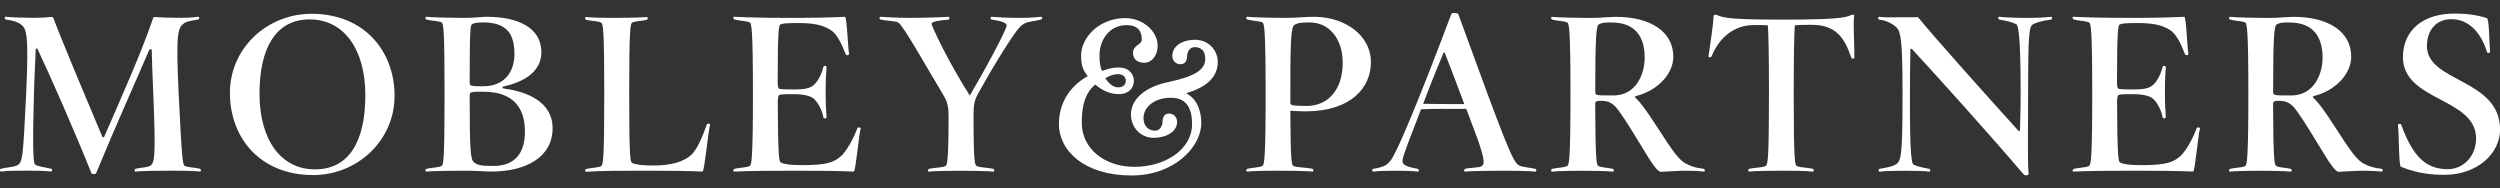 <?xml version="1.0" encoding="UTF-8"?>
<svg xmlns="http://www.w3.org/2000/svg" width="146" height="11" viewBox="0 0 146 11" fill="none">
  <rect x="0" y="0" width="146" height="11" fill="#333333" stroke="none"/>
  <g clip-path="url(#clip0_36_127)">
    <path d="M9.867 9.969C9.173 9.969 8.271 9.982 7.919 10.019C7.839 10.033 7.829 9.881 7.933 9.854C8.247 9.78 8.599 9.78 8.755 9.689C9.031 9.537 9.107 9.234 8.95 5.443C8.898 4.307 8.884 3.673 8.86 2.915C8.86 2.865 8.741 2.865 8.727 2.888C8.024 4.533 6.846 7.134 5.616 10.107C5.578 10.194 5.355 10.171 5.341 10.12C4.376 7.707 2.913 4.371 2.191 2.865C2.178 2.827 2.087 2.814 2.087 2.878C2.063 3.65 2.01 4.32 1.982 5.507C1.878 9.325 1.968 9.564 2.073 9.625C2.23 9.726 2.662 9.776 2.975 9.851C3.08 9.878 3.055 10.029 2.989 10.016C2.623 9.979 2.244 9.965 1.55 9.965C0.857 9.965 0.415 9.979 0.059 10.016C-0.021 10.029 -0.045 9.878 0.073 9.851C0.401 9.776 0.819 9.75 0.989 9.662C1.327 9.483 1.341 9.284 1.526 5.503C1.697 1.901 1.54 1.648 1.199 1.409C1.003 1.267 0.767 1.207 0.348 1.142C0.244 1.129 0.268 0.964 0.334 0.977C0.61 1.014 1.418 1.041 1.941 1.041C2.425 1.041 2.763 1.018 3.014 0.991C3.066 0.991 3.104 1.028 3.118 1.055C3.55 2.231 5.027 5.732 5.979 7.994C5.992 8.031 6.069 8.021 6.083 7.994C7.066 5.732 8.264 3.063 8.943 1.055C8.957 1.004 8.996 0.991 9.048 0.991C9.295 1.018 9.964 1.041 10.421 1.041C10.915 1.041 11.323 1.018 11.57 0.977C11.647 0.964 11.675 1.129 11.556 1.142C11.138 1.207 10.863 1.267 10.748 1.358C10.382 1.638 10.264 1.877 10.435 5.503C10.619 9.295 10.668 9.621 10.787 9.685C10.957 9.787 11.333 9.773 11.661 9.851C11.765 9.878 11.741 10.029 11.675 10.016C11.309 9.979 10.563 9.965 9.86 9.965L9.867 9.969Z" fill="white"></path>
    <path d="M18.277 10.222C15.194 10.222 13.427 8.048 13.427 5.429C13.427 2.811 15.598 0.806 18.197 0.806C21.28 0.806 23.043 2.993 23.043 5.598C23.043 8.203 20.876 10.225 18.273 10.225L18.277 10.222ZM18.082 1.133C16.11 1.133 15.155 2.801 15.155 5.47C15.155 8.139 16.385 9.891 18.395 9.891C20.406 9.891 21.336 8.223 21.336 5.557C21.336 2.892 20.096 1.133 18.082 1.133Z" fill="white"></path>
    <path d="M28.694 10.019C28.381 10.019 27.872 9.969 27.179 9.969C26.485 9.969 25.27 9.982 24.904 10.019C24.838 10.033 24.813 9.881 24.918 9.854C25.245 9.78 25.622 9.79 25.792 9.689C25.897 9.625 25.963 9.298 25.963 5.507C25.963 1.715 25.897 1.362 25.792 1.311C25.622 1.223 25.242 1.223 24.918 1.146C24.813 1.119 24.838 0.967 24.904 0.981C25.27 1.018 26.381 1.045 27.085 1.045C27.788 1.045 28.064 0.981 28.43 0.981C30.22 0.981 31.617 1.601 31.617 3.053C31.617 4.139 30.663 4.786 29.384 5.052C29.332 5.065 29.332 5.153 29.398 5.166C31.307 5.419 32.272 6.265 32.272 7.478C32.272 9.197 30.691 10.019 28.691 10.019H28.694ZM28.186 1.311C27.91 1.311 27.663 1.348 27.573 1.412C27.468 1.476 27.43 1.665 27.43 4.826C27.43 4.914 27.444 4.978 27.534 5.001C27.691 5.038 27.743 5.038 28.214 5.038C29.496 5.038 30.043 4.165 30.043 3.155C30.043 1.968 29.6 1.308 28.186 1.308V1.311ZM28.214 5.355C27.809 5.355 27.691 5.355 27.534 5.392C27.444 5.419 27.43 5.48 27.43 5.571C27.43 8.681 27.468 9.312 27.677 9.477C27.886 9.642 28.081 9.692 28.813 9.692C30.105 9.692 30.656 8.907 30.656 7.694C30.656 6.356 30.039 5.355 28.214 5.355Z" fill="white"></path>
    <path d="M41.034 10.019C40.132 9.982 39.271 9.969 37.808 9.969C36.345 9.969 34.972 9.969 34.227 10.033C34.16 10.033 34.136 9.895 34.24 9.868C34.568 9.79 34.944 9.79 35.105 9.703C35.223 9.639 35.289 9.312 35.289 5.507C35.289 1.702 35.223 1.375 35.105 1.325C34.948 1.224 34.568 1.237 34.24 1.16C34.136 1.133 34.16 0.981 34.227 0.994C34.578 1.032 35.233 1.045 35.923 1.045C36.655 1.045 37.439 1.021 37.766 0.994C37.846 0.994 37.857 1.133 37.752 1.16C37.439 1.237 37.087 1.224 36.916 1.325C36.812 1.389 36.745 1.716 36.745 5.507C36.745 9.298 36.812 9.463 36.916 9.514C37.087 9.602 37.439 9.666 38.157 9.666C39.24 9.666 39.961 9.426 40.379 9.035C40.745 8.695 41.059 7.886 41.282 7.253C41.296 7.216 41.491 7.202 41.466 7.29C41.348 7.782 41.139 9.982 41.034 10.019Z" fill="white"></path>
    <path d="M49.859 10.019C48.957 9.982 47.95 9.969 46.49 9.969C45.031 9.969 43.654 9.982 42.909 10.019C42.766 10.033 42.818 9.881 42.923 9.854C43.236 9.78 43.616 9.79 43.787 9.689C43.891 9.625 43.971 9.298 43.971 5.507C43.971 1.715 43.891 1.362 43.787 1.311C43.616 1.223 43.236 1.223 42.923 1.146C42.818 1.119 42.766 0.967 42.909 0.981C43.654 1.018 44.776 1.045 46.225 1.045C47.675 1.045 48.448 1.021 49.347 0.981C49.466 1.031 49.518 2.814 49.584 3.131C49.608 3.245 49.413 3.245 49.389 3.168C49.156 2.561 48.88 1.992 48.528 1.763C48.176 1.537 47.717 1.345 46.647 1.345C45.901 1.345 45.678 1.372 45.574 1.432C45.483 1.483 45.417 1.749 45.417 4.796C45.417 5.011 45.442 5.15 45.497 5.173C45.588 5.21 45.668 5.224 46.4 5.224C47.041 5.224 47.316 5.136 47.497 4.984C47.769 4.759 47.968 4.364 48.086 3.909C48.114 3.808 48.271 3.845 48.271 3.909C48.246 4.263 48.218 4.681 48.218 5.362C48.218 6.043 48.246 6.498 48.271 6.851C48.271 6.915 48.1 6.953 48.086 6.851C48.009 6.41 47.748 5.955 47.525 5.766C47.354 5.615 46.964 5.5 46.403 5.5C45.685 5.5 45.567 5.514 45.501 5.551C45.462 5.574 45.421 5.739 45.421 5.928C45.435 9.227 45.501 9.443 45.605 9.494C45.776 9.581 46.114 9.645 46.846 9.645C48.347 9.645 48.717 9.456 49.107 9.126C49.406 8.873 49.852 8.102 50.075 7.471C50.089 7.434 50.284 7.421 50.26 7.509C50.142 8.001 49.974 9.972 49.866 10.012L49.859 10.019Z" fill="white"></path>
    <path d="M60.775 1.146C60.266 1.284 59.914 1.22 59.587 1.55C59.259 1.867 58.252 3.444 57.183 5.355C56.897 5.86 56.855 6.089 56.855 6.733C56.855 9.591 56.936 9.628 57.04 9.692C57.197 9.793 57.667 9.78 57.995 9.857C58.099 9.884 58.075 10.036 58.009 10.022C57.643 9.985 56.74 9.972 56.047 9.972C55.354 9.972 54.608 9.985 54.256 10.022C54.176 10.036 54.166 9.884 54.27 9.857C54.584 9.783 55.054 9.793 55.225 9.692C55.316 9.641 55.396 9.301 55.396 6.885C55.396 6.292 55.382 6.052 55.082 5.533C54.18 4.044 52.755 1.489 52.469 1.324C52.274 1.21 51.776 1.223 51.438 1.146C51.319 1.119 51.358 0.98 51.424 0.98C51.762 1.007 52.507 1.044 53.176 1.044C53.845 1.044 55.058 1.007 55.396 0.98C55.462 0.98 55.476 1.132 55.382 1.146C54.911 1.183 54.403 1.26 54.403 1.385C54.403 1.51 55.305 3.484 56.636 5.581C58.023 3.205 58.792 1.651 58.792 1.486C58.792 1.358 58.559 1.233 57.918 1.146C57.813 1.132 57.838 0.98 57.904 0.98C58.245 1.007 58.883 1.044 59.552 1.044C60.221 1.044 60.454 1.007 60.806 0.98C60.873 0.98 60.897 1.109 60.778 1.146H60.775Z" fill="white"></path>
    <path d="M69.265 5.443C69.906 5.773 70.154 6.467 70.154 7.188C70.154 8.58 68.572 10.248 66.088 10.248C63.342 10.248 61.841 8.819 61.841 7.239C61.841 5.951 62.545 4.988 63.527 4.445C63.214 4.068 63.137 3.774 63.137 3.232C63.137 2.184 64.21 1.058 65.698 1.058C66.771 1.058 67.607 1.84 67.607 2.676C67.607 3.208 67.293 3.663 66.823 3.663C66.353 3.663 66.171 3.397 66.171 3.094C66.171 2.588 66.68 2.662 66.68 2.298C66.68 1.793 66.419 1.466 65.792 1.466C64.813 1.466 64.21 2.298 64.21 3.249C64.21 3.616 64.248 3.943 64.367 4.145C64.708 4.02 64.942 3.943 65.346 3.943C65.921 3.943 66.22 4.32 66.22 4.725C66.22 5.129 65.921 5.496 65.346 5.496C64.809 5.496 64.405 5.294 63.959 4.94C63.398 5.409 63.175 6.103 63.175 7.165C63.175 8.668 64.482 9.743 66.258 9.743C68.035 9.743 69.617 8.732 69.617 7.252C69.617 6.113 69.133 5.709 68.363 5.709C67.436 5.709 66.781 6.241 66.781 6.898C66.781 7.377 67.081 7.63 67.46 7.63C67.746 7.63 67.892 7.326 67.892 7.124C67.892 6.848 67.997 6.632 68.272 6.632C68.547 6.632 68.743 6.848 68.743 7.111C68.743 7.717 68.077 8.048 67.37 8.048C66.624 8.048 66.049 7.454 66.049 6.683C66.049 5.786 66.886 5.065 68.244 4.789C69.812 4.458 70.387 4.054 70.387 3.437C70.387 2.955 70.14 2.753 69.76 2.753C69.474 2.753 69.328 3.057 69.328 3.259C69.328 3.535 69.21 3.751 68.948 3.751C68.648 3.751 68.464 3.525 68.464 3.269C68.464 2.662 69.081 2.322 69.784 2.322C70.673 2.322 71.119 3.043 71.119 3.599C71.119 4.435 70.568 5.065 69.262 5.446L69.265 5.443ZM65.304 4.33C65.018 4.33 64.809 4.418 64.548 4.57C64.809 4.961 65.07 5.102 65.304 5.102C65.593 5.102 65.75 4.924 65.75 4.721C65.75 4.506 65.593 4.33 65.304 4.33Z" fill="white"></path>
    <path d="M76.216 6.504C75.85 6.504 75.589 6.477 75.355 6.467C75.369 9.551 75.435 9.625 75.54 9.689C75.711 9.79 76.31 9.777 76.623 9.854C76.742 9.881 76.714 10.033 76.651 10.019C76.285 9.982 75.24 9.969 74.547 9.969C73.854 9.969 73.202 9.982 72.85 10.019C72.77 10.033 72.746 9.881 72.864 9.854C73.178 9.78 73.558 9.79 73.728 9.689C73.833 9.625 73.913 9.298 73.913 5.507C73.913 1.715 73.833 1.362 73.728 1.311C73.558 1.223 73.178 1.223 72.864 1.146C72.746 1.119 72.774 0.967 72.85 0.981C73.202 1.018 74.38 1.045 75.007 1.045C75.777 1.045 76.171 0.981 76.731 0.981C78.613 0.981 80.062 2.117 80.062 3.623C80.062 5.129 78.898 6.504 76.219 6.504H76.216ZM76.477 1.308C75.874 1.308 75.731 1.372 75.603 1.446C75.369 1.587 75.355 2.585 75.355 5.958C75.355 6.046 75.369 6.11 75.46 6.137C75.617 6.174 75.878 6.188 76.296 6.188C77.641 6.188 78.414 5.139 78.414 3.673C78.414 2.295 77.655 1.311 76.481 1.311L76.477 1.308Z" fill="white"></path>
    <path d="M88.009 9.969C87.302 9.969 85.918 9.982 85.567 10.019C85.487 10.033 85.476 9.881 85.581 9.854C85.894 9.78 86.34 9.804 86.507 9.716C86.678 9.628 86.782 9.477 86.246 7.997L85.629 6.356H84.427C83.72 6.356 83.316 6.369 82.989 6.38C82.372 7.997 81.905 9.133 81.905 9.389C81.905 9.615 82.076 9.729 82.779 9.857C82.898 9.884 82.87 10.036 82.807 10.023C82.442 9.986 82.246 9.972 81.539 9.972C80.832 9.972 80.546 9.986 80.194 10.023C80.128 10.036 80.104 9.871 80.208 9.857C80.849 9.756 81.031 9.618 81.229 9.352C81.619 8.833 82.94 5.648 84.758 0.819C84.797 0.718 85.138 0.755 85.162 0.819C88.012 8.641 88.35 9.45 88.702 9.655C88.873 9.756 89.329 9.783 89.643 9.857C89.761 9.884 89.734 10.036 89.657 10.023C89.305 9.986 88.702 9.972 88.012 9.972L88.009 9.969ZM84.375 3.094C84.361 3.043 84.309 3.057 84.299 3.094C83.737 4.422 83.515 5.015 83.11 6.063C83.842 6.063 83.448 6.076 84.431 6.076H85.514C85.201 5.244 84.731 3.99 84.379 3.094H84.375Z" fill="white"></path>
    <path d="M98.346 9.969C98.046 9.969 97.183 10.033 96.987 10.033C96.803 10.033 96.437 9.49 96.165 9.035C95.475 7.9 94.925 7 94.545 6.481C94.246 6.063 93.984 5.888 93.524 5.888C93.406 5.888 93.301 5.888 93.249 5.915C93.169 5.952 93.159 5.989 93.159 6.103C93.172 9.416 93.239 9.628 93.343 9.692C93.514 9.793 93.852 9.78 94.179 9.858C94.284 9.884 94.256 10.036 94.193 10.023C93.827 9.986 93.043 9.972 92.35 9.972C91.657 9.972 91.005 9.986 90.653 10.023C90.573 10.036 90.549 9.884 90.667 9.858C90.981 9.783 91.361 9.793 91.531 9.692C91.636 9.628 91.716 9.301 91.716 5.51C91.716 1.719 91.636 1.365 91.531 1.315C91.361 1.227 90.981 1.227 90.667 1.149C90.549 1.122 90.577 0.971 90.653 0.984C91.005 1.021 92.131 1.048 92.82 1.048C93.51 1.048 93.998 0.984 94.364 0.984C96.402 0.984 97.722 1.857 97.722 3.31C97.722 4.348 96.754 5.318 95.528 5.611C95.475 5.625 95.475 5.689 95.528 5.726C95.841 6.016 96.231 6.572 96.743 7.367C97.736 8.907 98.064 9.362 98.496 9.578C98.834 9.743 99.057 9.804 99.475 9.854C99.593 9.868 99.579 10.033 99.513 10.019C99.161 9.982 98.663 9.969 98.35 9.969H98.346ZM94.127 1.311C93.709 1.311 93.524 1.325 93.357 1.439C93.225 1.527 93.162 2.197 93.162 5.359C93.162 5.446 93.176 5.51 93.266 5.537C93.423 5.574 93.462 5.574 94.235 5.574C95.514 5.574 96.05 4.374 96.05 3.363C96.05 2.187 95.528 1.315 94.13 1.315L94.127 1.311Z" fill="white"></path>
    <path d="M108.112 3.357C107.718 2.208 107.223 1.449 105.798 1.449C105.3 1.449 105.185 1.449 104.819 1.476C104.781 1.945 104.753 3.246 104.753 5.507C104.753 9.298 104.819 9.625 104.924 9.689C105.094 9.79 105.526 9.777 105.851 9.854C105.955 9.881 105.931 10.033 105.864 10.019C105.499 9.982 104.739 9.969 104.035 9.969C103.332 9.969 102.52 9.982 102.154 10.019C102.088 10.033 102.063 9.881 102.168 9.854C102.495 9.78 102.966 9.79 103.123 9.689C103.241 9.612 103.307 9.298 103.307 5.507C103.307 3.242 103.283 1.955 103.241 1.476C102.941 1.463 102.757 1.463 102.443 1.463C101.28 1.463 100.419 2.17 99.959 3.283C99.921 3.37 99.764 3.36 99.774 3.296C99.865 2.7 100.064 1.362 100.074 0.934C100.074 0.846 100.206 0.846 100.259 0.87C100.625 1.045 101.067 1.146 104.088 1.146C107.265 1.146 107.812 1.031 108.126 0.87C108.178 0.843 108.31 0.843 108.282 0.934C108.216 1.362 108.307 2.78 108.296 3.374C108.296 3.438 108.139 3.451 108.112 3.36V3.357Z" fill="white"></path>
    <path d="M119.776 1.146C119.24 1.21 118.912 1.325 118.741 1.412C118.508 1.537 118.442 1.83 118.442 5.382C118.442 8.199 118.403 9.261 118.47 10.161C118.47 10.248 118.247 10.262 118.194 10.198C116.076 7.721 113.125 4.449 111.672 2.878C111.634 2.841 111.568 2.828 111.568 2.892C111.554 3.65 111.54 4.32 111.54 5.51C111.526 9.315 111.658 9.568 111.763 9.618C111.934 9.706 112.247 9.783 112.651 9.857C112.756 9.884 112.742 10.036 112.679 10.023C112.313 9.985 111.934 9.972 111.24 9.972C110.547 9.972 110.129 9.985 109.763 10.023C109.697 10.036 109.673 9.871 109.777 9.857C110.181 9.793 110.523 9.719 110.69 9.618C111.028 9.429 111.108 9.163 111.108 5.51C111.108 2.437 111.017 1.884 110.77 1.618C110.561 1.402 110.181 1.2 109.763 1.149C109.645 1.136 109.673 0.984 109.739 0.984C110.014 1.011 110.195 1.021 110.732 1.011C111.202 0.998 111.815 1.025 111.92 0.998C111.958 0.984 112.038 1.025 112.049 1.048C113.003 2.224 116.348 5.952 117.849 7.606C117.902 7.67 117.968 7.657 117.968 7.606C117.982 6.835 118.006 6.521 118.006 5.382C118.006 1.867 117.849 1.463 117.745 1.412C117.574 1.325 117.222 1.21 116.776 1.146C116.672 1.132 116.686 0.967 116.762 0.981C117.114 1.018 117.626 1.045 118.316 1.045C119.006 1.045 119.428 1.021 119.78 0.981C119.846 0.967 119.884 1.132 119.766 1.146H119.776Z" fill="white"></path>
    <path d="M128.075 10.019C127.173 9.982 126.166 9.969 124.706 9.969C123.246 9.969 121.87 9.982 121.125 10.019C120.982 10.033 121.034 9.881 121.138 9.854C121.452 9.78 121.832 9.79 122.002 9.689C122.107 9.625 122.187 9.298 122.187 5.507C122.187 1.715 122.107 1.362 122.002 1.311C121.832 1.223 121.452 1.223 121.138 1.146C121.034 1.119 120.982 0.967 121.125 0.981C121.87 1.018 122.992 1.045 124.441 1.045C125.891 1.045 126.664 1.021 127.563 0.981C127.681 1.031 127.734 2.814 127.8 3.131C127.824 3.245 127.629 3.245 127.605 3.168C127.371 2.561 127.096 1.992 126.744 1.763C126.392 1.537 125.932 1.345 124.863 1.345C124.117 1.345 123.894 1.372 123.79 1.432C123.699 1.483 123.633 1.749 123.633 4.796C123.633 5.011 123.657 5.15 123.71 5.173C123.8 5.21 123.88 5.224 124.612 5.224C125.253 5.224 125.528 5.136 125.709 4.984C125.981 4.759 126.18 4.364 126.298 3.909C126.326 3.808 126.483 3.845 126.483 3.909C126.459 4.263 126.431 4.681 126.431 5.362C126.431 6.043 126.459 6.498 126.483 6.851C126.483 6.915 126.312 6.953 126.298 6.851C126.218 6.41 125.96 5.955 125.737 5.766C125.567 5.615 125.176 5.5 124.615 5.5C123.898 5.5 123.779 5.514 123.713 5.551C123.675 5.574 123.636 5.739 123.636 5.928C123.65 9.227 123.713 9.443 123.821 9.494C123.992 9.581 124.33 9.645 125.061 9.645C126.563 9.645 126.932 9.456 127.323 9.126C127.622 8.873 128.068 8.102 128.291 7.471C128.305 7.434 128.5 7.421 128.476 7.509C128.357 8.001 128.19 9.972 128.082 10.012L128.075 10.019Z" fill="white"></path>
    <path d="M137.935 9.969C137.635 9.969 136.771 10.033 136.576 10.033C136.391 10.033 136.025 9.49 135.754 9.035C135.064 7.9 134.513 7 134.133 6.481C133.834 6.063 133.573 5.888 133.113 5.888C132.994 5.888 132.89 5.888 132.837 5.915C132.757 5.952 132.747 5.989 132.747 6.103C132.761 9.416 132.827 9.628 132.932 9.692C133.102 9.793 133.44 9.78 133.768 9.858C133.872 9.884 133.844 10.036 133.782 10.023C133.416 9.986 132.632 9.972 131.939 9.972C131.245 9.972 130.594 9.986 130.242 10.023C130.162 10.036 130.137 9.884 130.256 9.858C130.569 9.783 130.949 9.793 131.12 9.692C131.224 9.628 131.304 9.301 131.304 5.51C131.304 1.719 131.224 1.365 131.12 1.315C130.949 1.227 130.569 1.227 130.256 1.149C130.137 1.122 130.165 0.971 130.242 0.984C130.594 1.021 131.719 1.048 132.409 1.048C133.099 1.048 133.587 0.984 133.952 0.984C135.99 0.984 137.311 1.857 137.311 3.31C137.311 4.348 136.342 5.318 135.116 5.611C135.064 5.625 135.064 5.689 135.116 5.726C135.43 6.016 135.82 6.572 136.332 7.367C137.325 8.907 137.652 9.362 138.084 9.578C138.422 9.743 138.645 9.804 139.063 9.854C139.182 9.868 139.168 10.033 139.102 10.019C138.75 9.982 138.252 9.969 137.938 9.969H137.935ZM133.715 1.311C133.297 1.311 133.113 1.325 132.945 1.439C132.813 1.527 132.75 2.197 132.75 5.359C132.75 5.446 132.764 5.51 132.855 5.537C133.012 5.574 133.05 5.574 133.823 5.574C135.102 5.574 135.639 4.374 135.639 3.363C135.639 2.187 135.116 1.315 133.719 1.315L133.715 1.311Z" fill="white"></path>
    <path d="M142.76 10.208C142.08 10.208 141.244 10.157 140.213 9.739C140.081 9.689 140.109 7.832 140.042 7.313C140.028 7.212 140.199 7.212 140.227 7.276C140.906 9.133 141.666 9.881 142.944 9.881C143.871 9.881 144.603 9.109 144.603 8.085C144.603 5.695 140.331 5.925 140.331 3.333C140.331 1.816 141.453 0.792 143.338 0.792C144.084 0.792 144.683 0.88 145.233 1.058C145.376 1.109 145.366 2.487 145.418 3.003C145.432 3.117 145.261 3.104 145.247 3.053C144.896 1.928 144.202 1.119 143.157 1.119C142.335 1.119 141.732 1.702 141.732 2.686C141.732 4.823 146.003 4.58 146.003 7.566C146.003 8.968 144.673 10.208 142.763 10.208H142.76Z" fill="white"></path>
  </g>
  <defs>
    <clipPath id="clip0_36_127">
      <rect width="146" height="9.49" fill="white" transform="translate(0 0.755)"></rect>
    </clipPath>
  </defs>
</svg>
